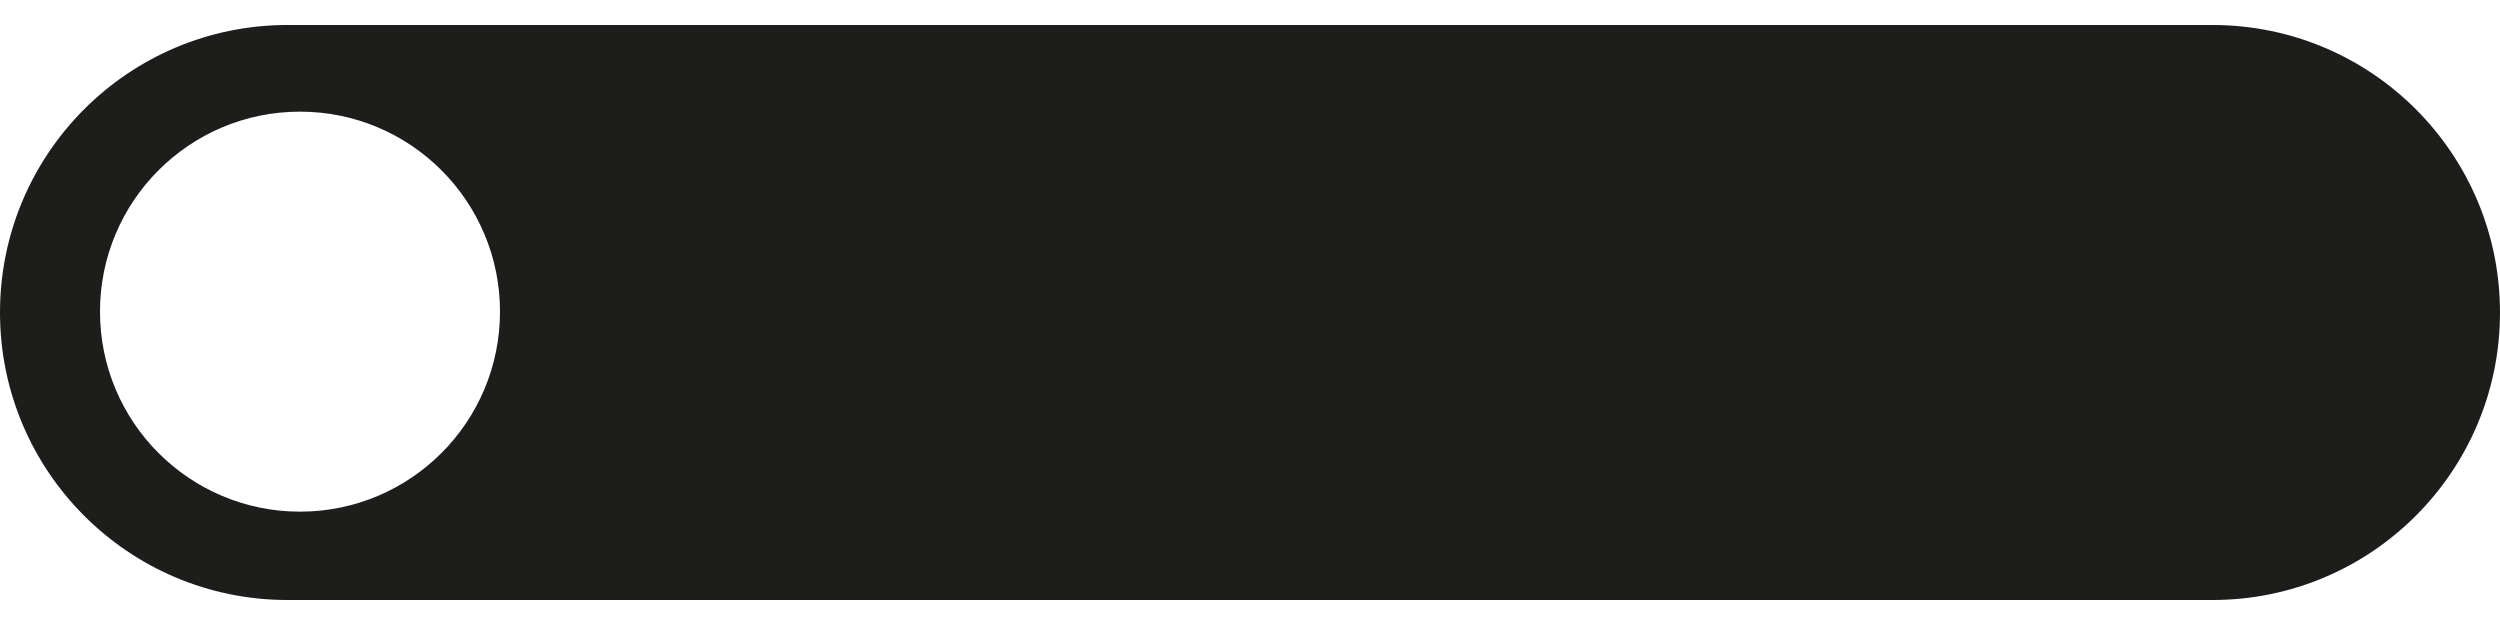 <svg width="200" height="51" viewBox="0 0 200 51" fill="none" xmlns="http://www.w3.org/2000/svg">
<path d="M177 2C189.703 2 200 12.297 200 25C200 37.703 189.703 48 177 48H23C10.297 48 0 37.703 0 25C0 12.297 10.297 2 23 2H177ZM24 8.932C15.163 8.932 8 16.095 8 24.932C8 33.768 15.163 40.932 24 40.932C32.837 40.932 40 33.768 40 24.932C40 16.095 32.837 8.932 24 8.932Z" fill="#1D1D1B"/>
</svg>
